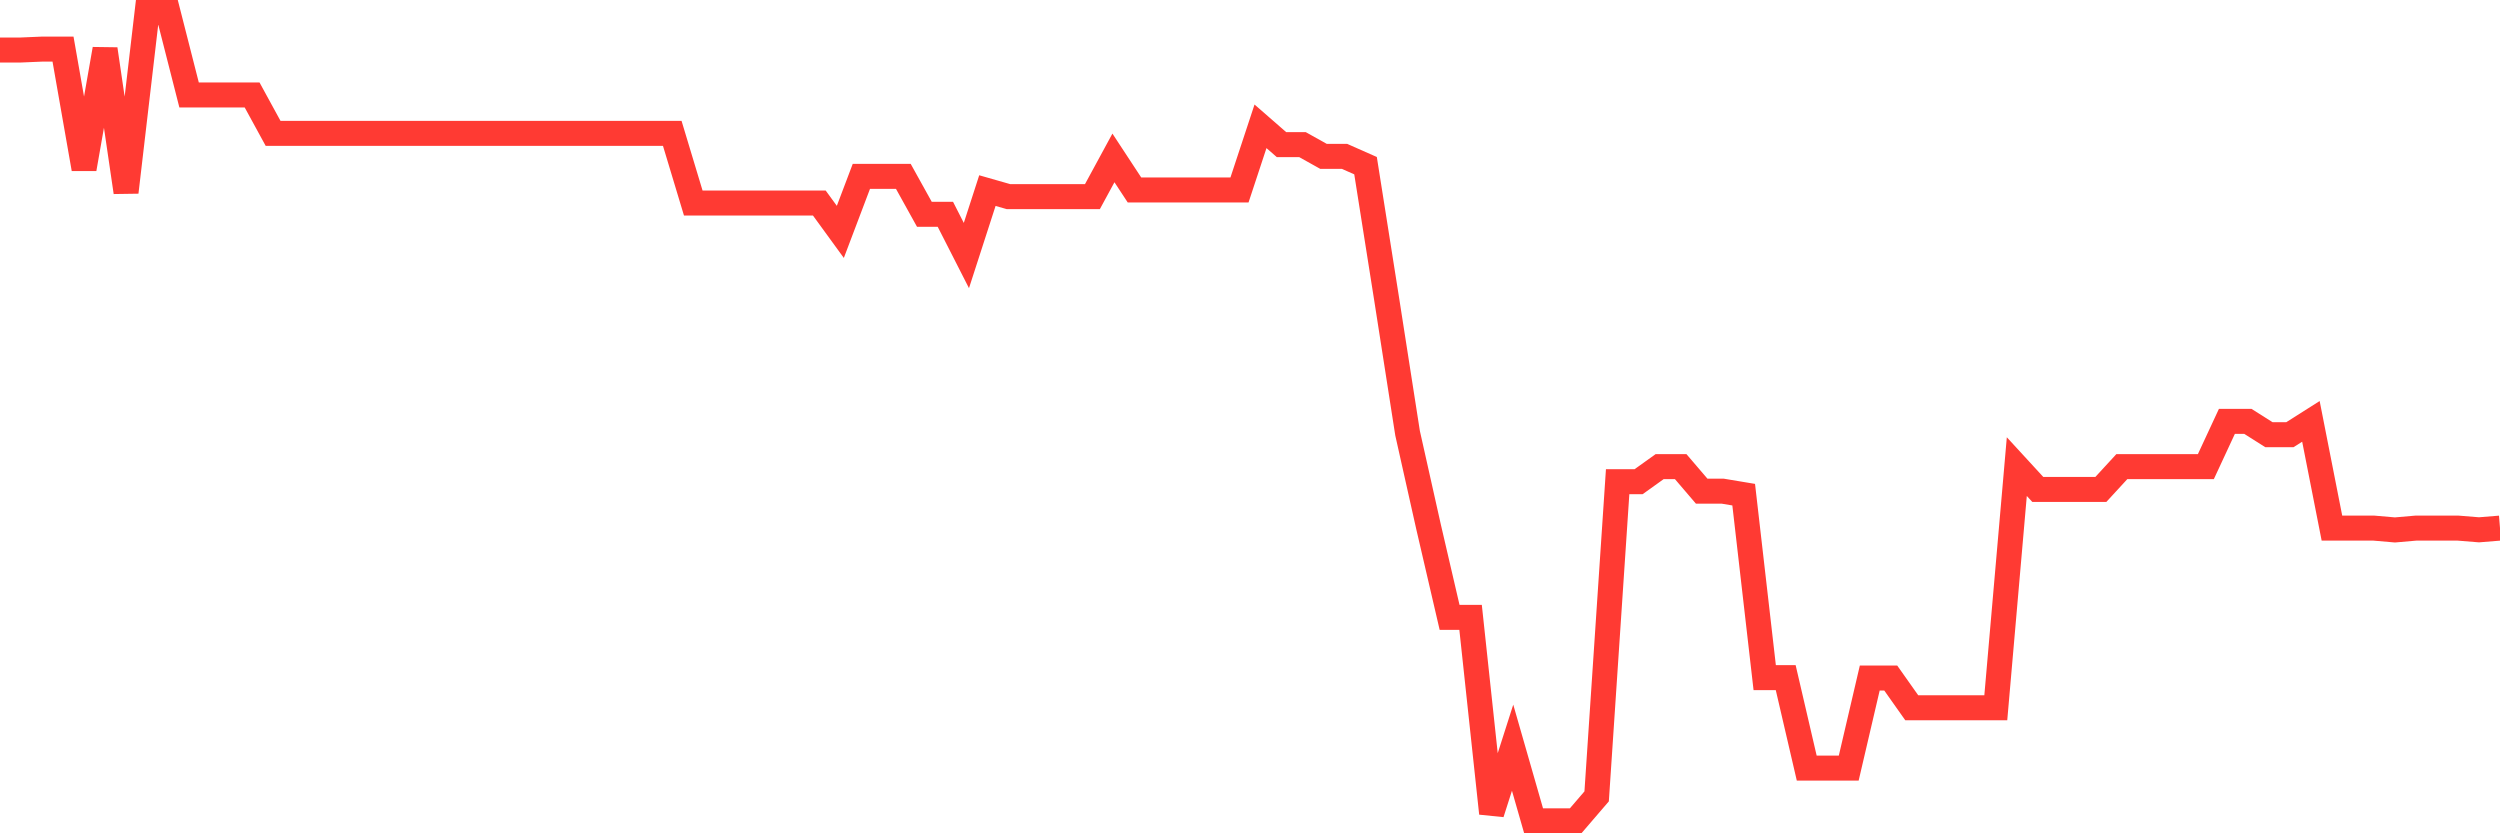<svg
  xmlns="http://www.w3.org/2000/svg"
  xmlns:xlink="http://www.w3.org/1999/xlink"
  width="120"
  height="40"
  viewBox="0 0 120 40"
  preserveAspectRatio="none"
>
  <polyline
    points="0,2.4 1.008,2.4 2.017,2.357 3.025,2.357 4.034,8.107 5.042,2.357 6.05,9.227 7.059,0.6 8.067,0.6 9.076,4.558 10.084,4.558 11.092,4.558 12.101,4.558 13.109,6.403 14.118,6.403 15.126,6.403 16.134,6.403 17.143,6.403 18.151,6.403 19.16,6.403 20.168,6.403 21.176,6.403 22.185,6.403 23.193,6.403 24.202,6.403 25.21,6.403 26.218,6.402 27.227,6.402 28.235,6.402 29.244,6.402 30.252,6.403 31.261,6.403 32.269,6.403 33.277,9.746 34.286,9.746 35.294,9.746 36.303,9.746 37.311,9.746 38.319,9.746 39.328,9.746 40.336,11.131 41.345,8.467 42.353,8.467 43.361,8.467 44.37,10.286 45.378,10.286 46.387,12.266 47.395,9.149 48.403,9.437 49.412,9.437 50.42,9.437 51.429,9.437 52.437,9.437 53.445,7.58 54.454,9.117 55.462,9.117 56.471,9.117 57.479,9.117 58.487,9.117 59.496,9.117 60.504,6.063 61.513,6.943 62.521,6.943 63.529,7.506 64.538,7.506 65.546,7.952 66.555,14.33 67.563,20.79 68.571,25.291 69.58,29.633 70.588,29.633 71.597,39.04 72.605,35.889 73.613,39.4 74.622,39.4 75.63,39.4 76.639,38.226 77.647,23.12 78.655,23.12 79.664,22.397 80.672,22.397 81.681,23.576 82.689,23.576 83.697,23.744 84.706,32.527 85.714,32.527 86.723,36.869 87.731,36.869 88.739,36.869 89.748,32.546 90.756,32.546 91.765,33.974 92.773,33.974 93.782,33.974 94.79,33.974 95.798,33.974 96.807,22.397 97.815,23.494 98.824,23.494 99.832,23.494 100.84,23.494 101.849,22.397 102.857,22.397 103.866,22.397 104.874,22.397 105.882,22.397 106.891,20.226 107.899,20.226 108.908,20.865 109.916,20.865 110.924,20.226 111.933,25.35 112.941,25.35 113.95,25.35 114.958,25.437 115.966,25.349 116.975,25.349 117.983,25.349 118.992,25.431 120,25.349"
    fill="none"
    stroke="#ff3a33"
    stroke-width="1.2"
  >
  </polyline>
</svg>